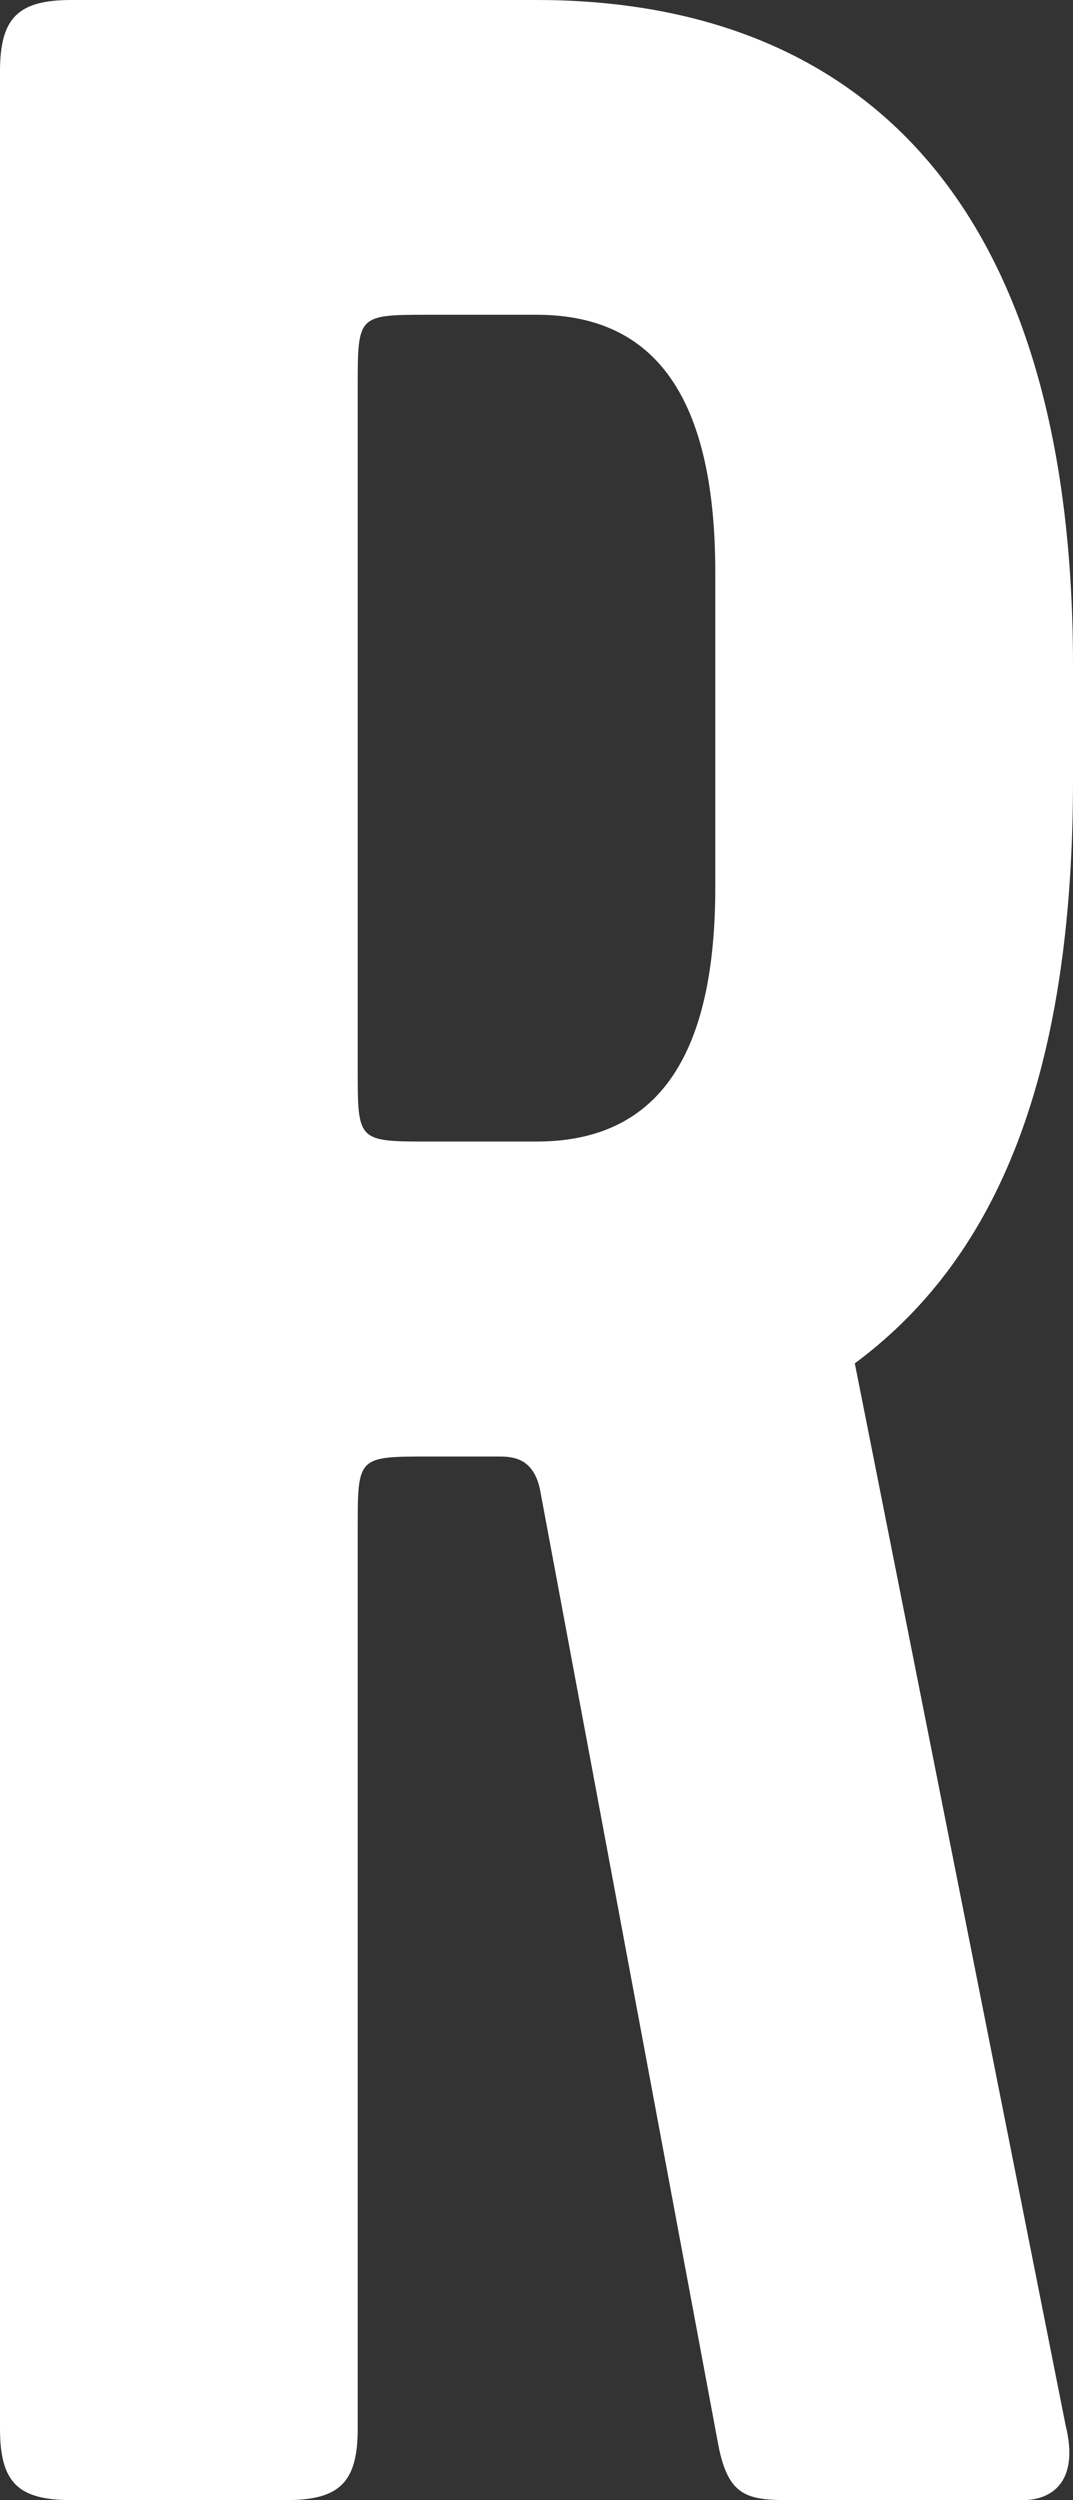 <?xml version="1.0" encoding="UTF-8"?> <svg xmlns="http://www.w3.org/2000/svg" id="Слой_1" data-name="Слой 1" viewBox="0 0 158.59 369.34"><rect x="0" y="0" width="158.59" height="369.34" fill="#333333" stroke="none"/> <defs> <style>.cls-1{fill:#fff;}</style> </defs> <path class="cls-1" d="M79.3.26H10.57C2.64.26,0,2.91,0,10.84V359C0,367,2.64,369.6,10.57,369.6H42.29c7.93,0,10.58-2.64,10.58-10.57V226c0-10.57,0-10.57,10.57-10.57h10c2.11,0,5.28,0,6.35,4.76l26.42,141.49c1.58,7.93,4.76,7.93,11.63,7.93h33.3c4.23,0,8.46-2.64,6.35-11.1L126.34,201.67c18.51-13.74,32.25-38.06,32.25-86.16V98.59C158.59,25.64,123.17.26,79.3.26Zm26.42,131.11c0,27-10,37.53-26.42,37.53H63.44c-10.57,0-10.57,0-10.57-10.57v-101c0-10.57,0-10.57,10.57-10.57H79.3c16.38,0,26.42,10.57,26.42,38.07Z" transform="translate(0 -0.26)"></path> </svg> 